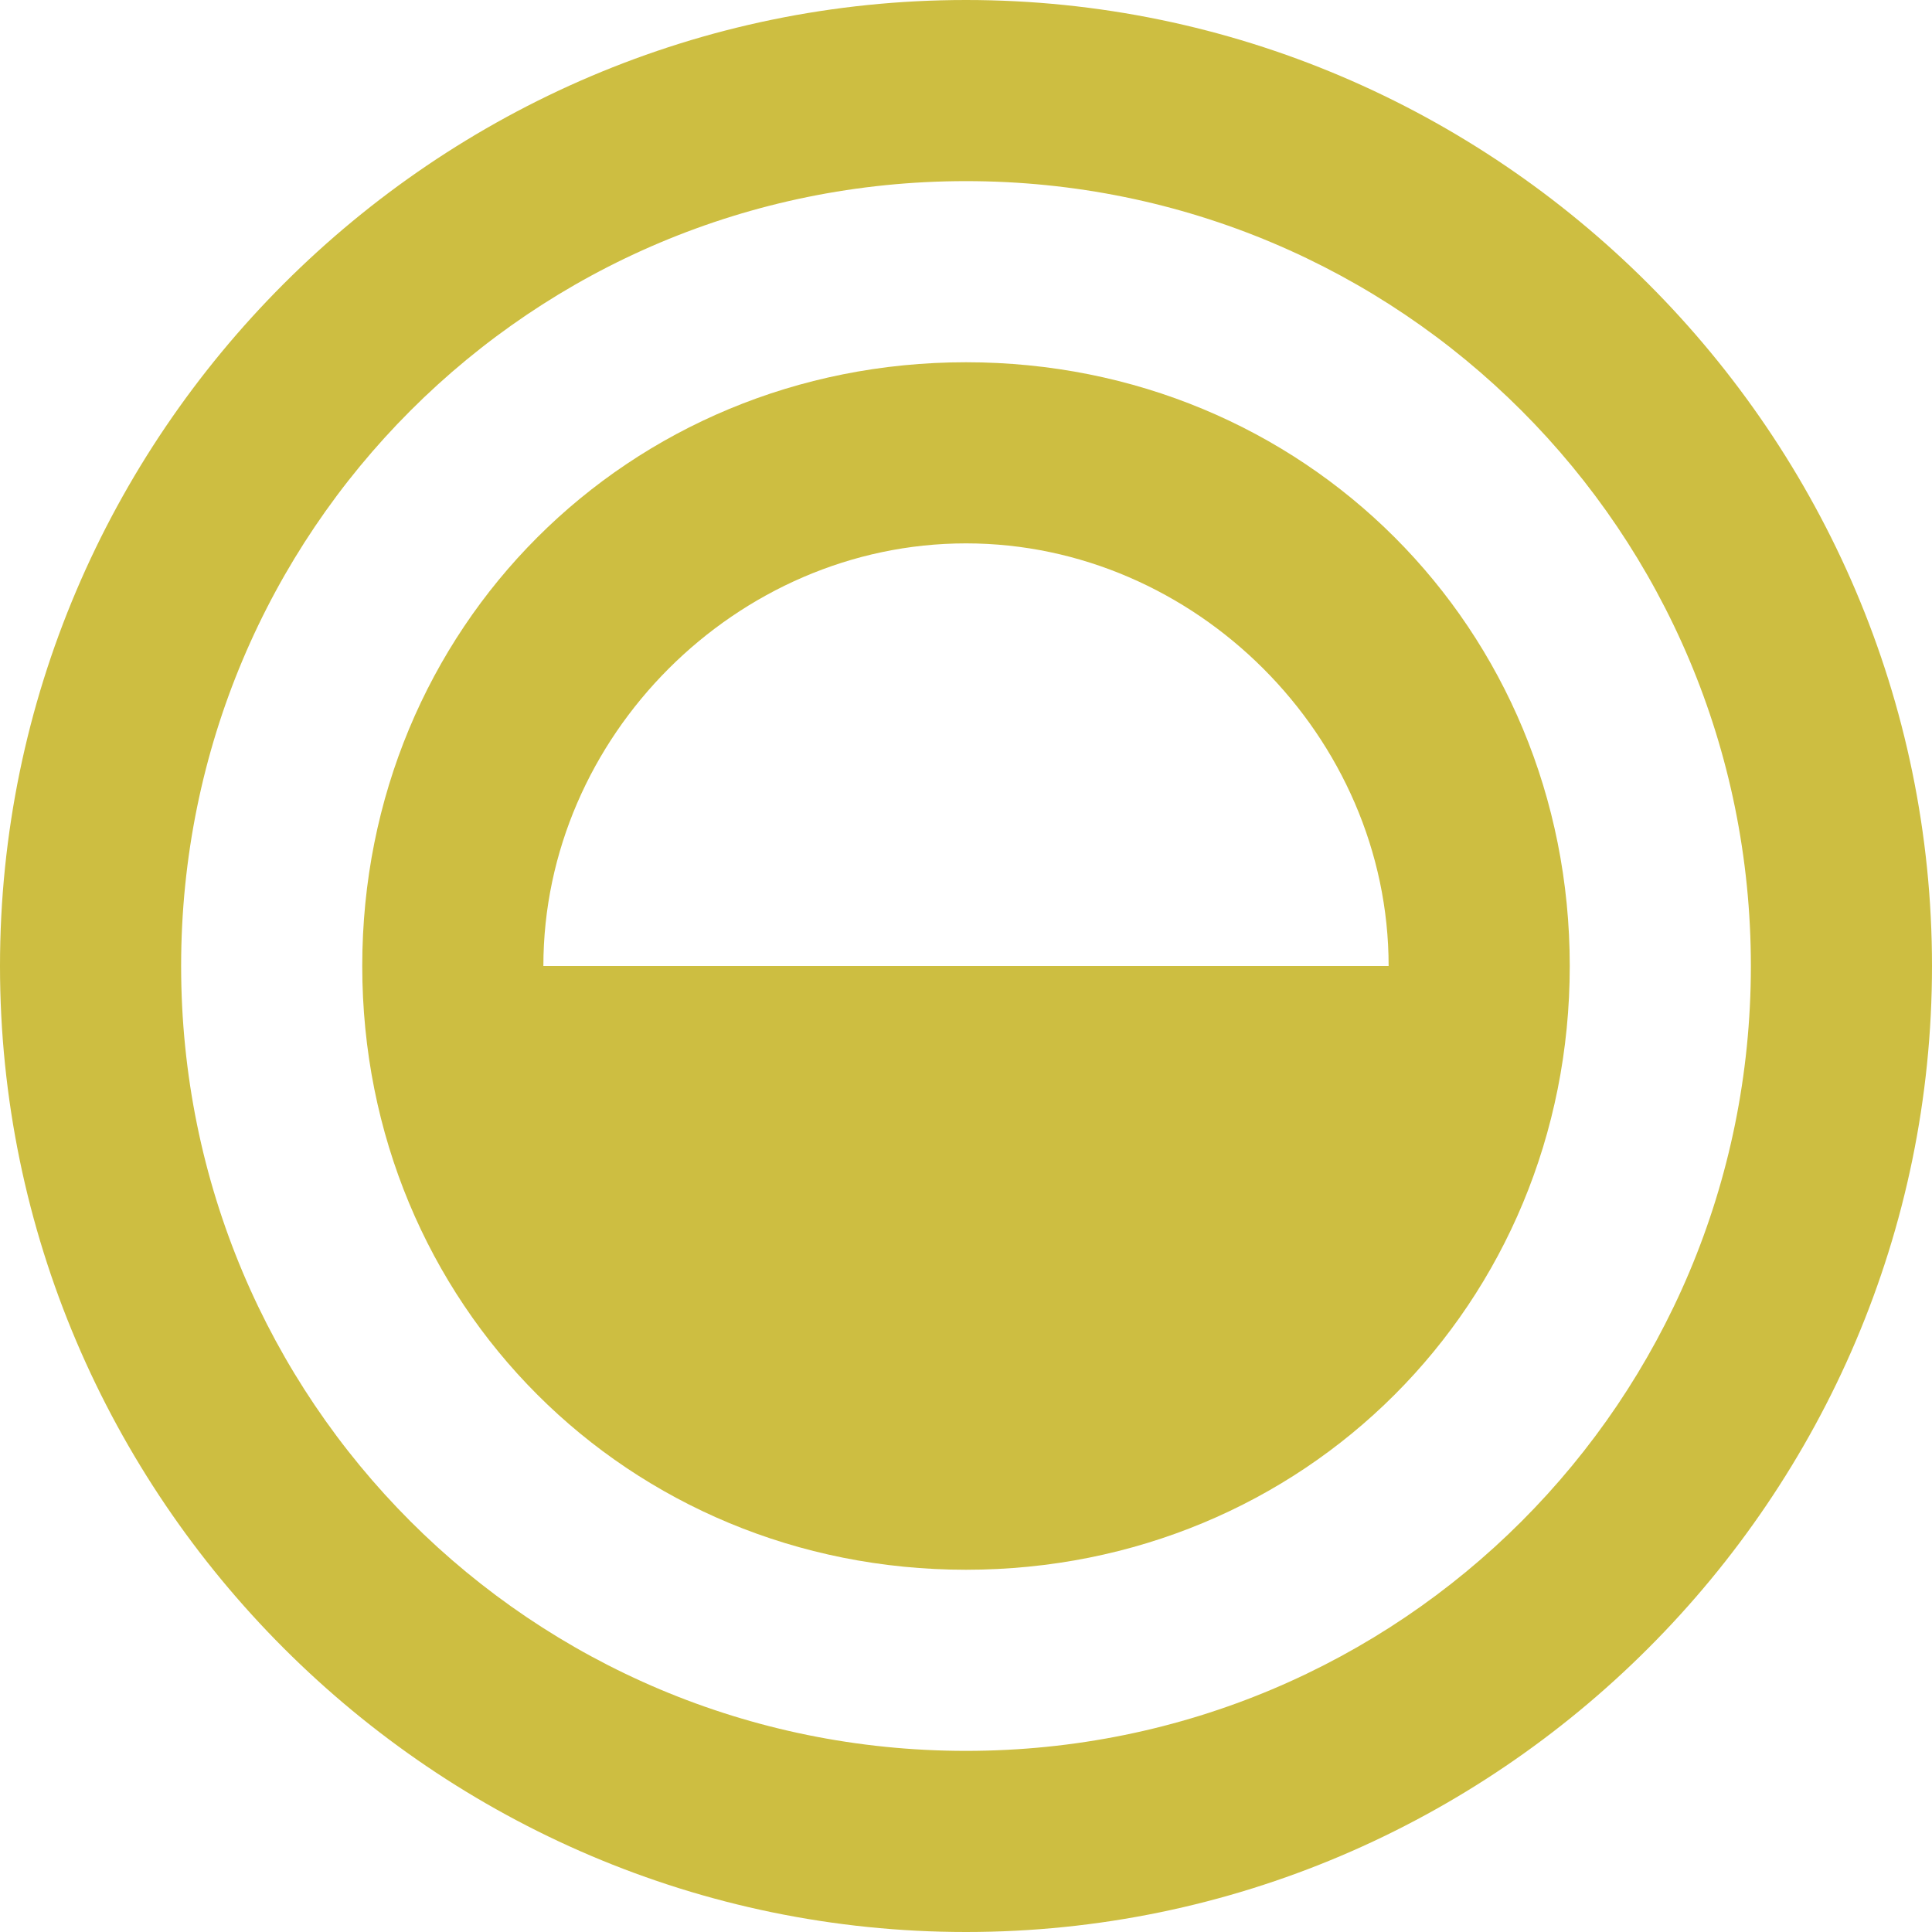 <?xml version="1.0" encoding="utf-8"?>
<!-- Generator: Adobe Illustrator 18.1.0, SVG Export Plug-In . SVG Version: 6.00 Build 0)  -->
<!DOCTYPE svg PUBLIC "-//W3C//DTD SVG 1.1//EN" "http://www.w3.org/Graphics/SVG/1.1/DTD/svg11.dtd">
<svg version="1.1" id="Layer_1" xmlns="http://www.w3.org/2000/svg" xmlns:xlink="http://www.w3.org/1999/xlink" x="0px" y="0px"
	 viewBox="0 0 16 16" enable-background="new 0 0 16 16" xml:space="preserve">
<g>
	<g>
		<path fill="#CDBE41" d="M8,4.5c1.9,0,3.5,1.6,3.5,3.5h-7C4.5,6.1,6.1,4.5,8,4.5 M8,3C5.2,3,3,5.2,3,8s2.2,5,5,5c2.8,0,5-2.2,5-5
			S10.8,3,8,3z"/>
	</g>
</g>
<g>
	<path fill="#CDBE41" d="M8,1.5c3.6,0,6.5,2.9,6.5,6.5s-2.9,6.5-6.5,6.5S1.5,11.6,1.5,8S4.4,1.5,8,1.5 M8,0C3.6,0,0,3.6,0,8
		s3.6,8,8,8s8-3.6,8-8S12.4,0,8,0z"/>
</g>
</svg>
